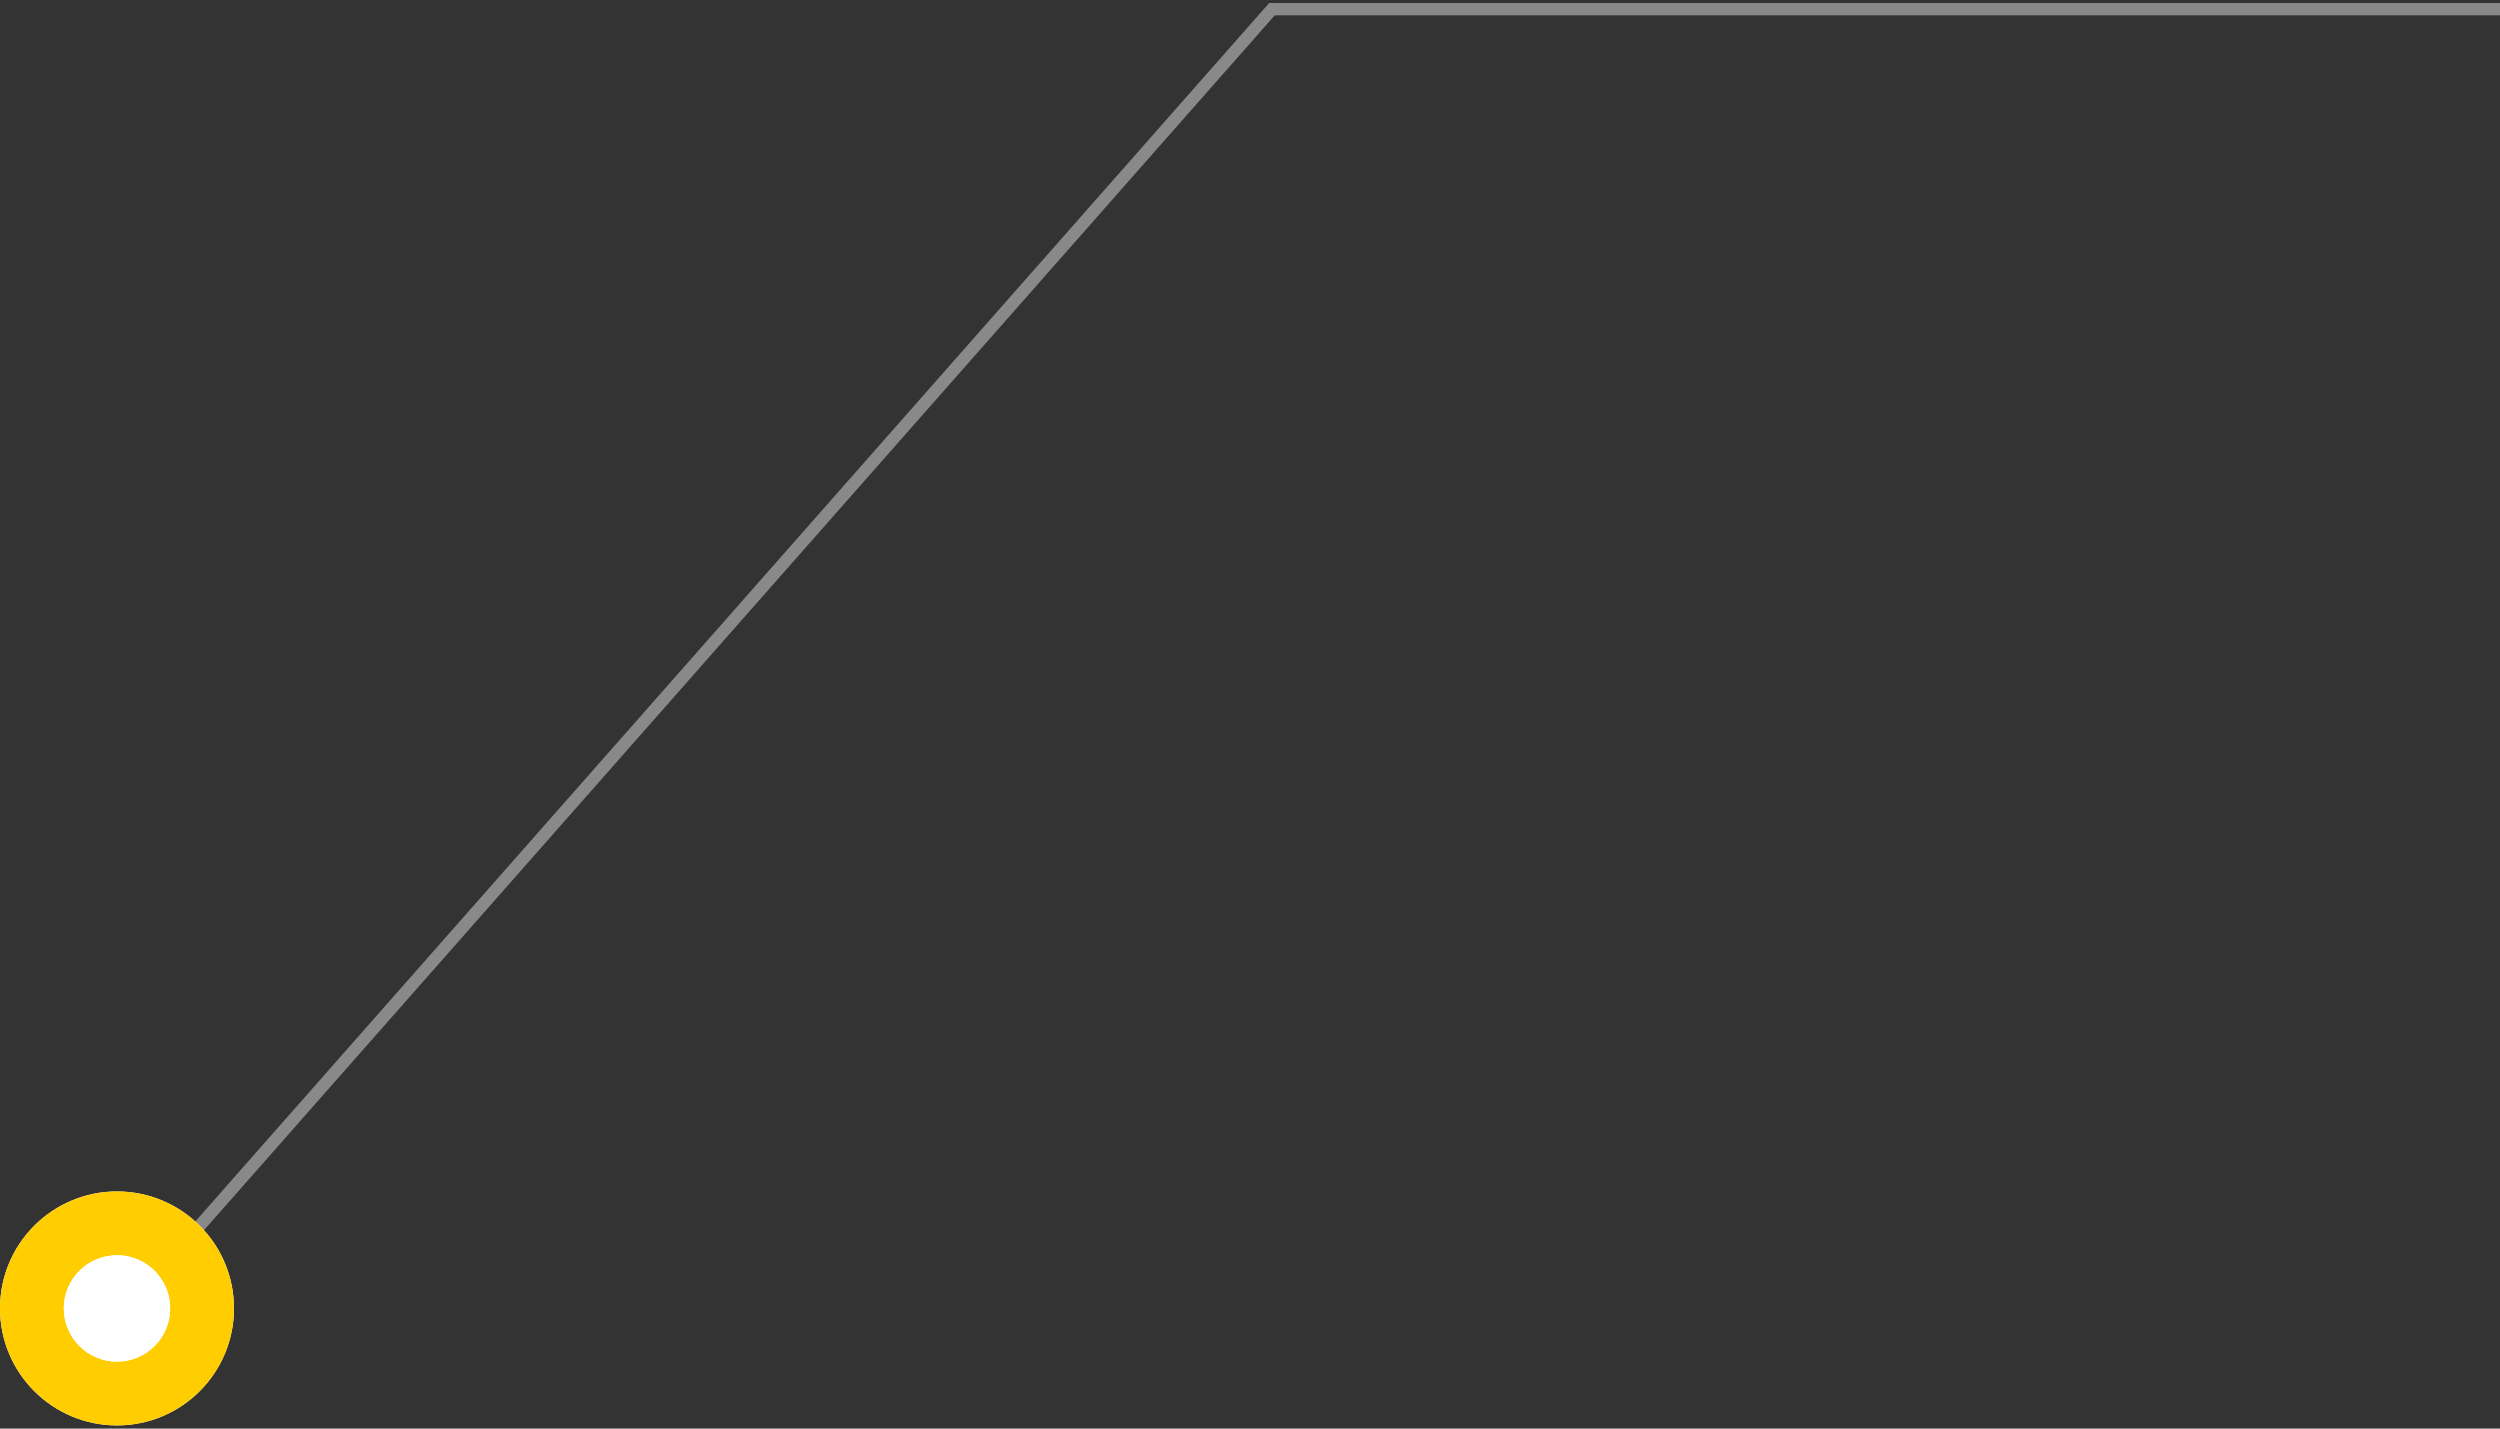 <?xml version="1.0" encoding="UTF-8"?> <svg xmlns="http://www.w3.org/2000/svg" width="203" height="116" viewBox="0 0 203 116" fill="none"><rect x="0" y="0" width="203" height="116" fill="#333333" stroke="none"/><line x1="13.9" y1="102.158" x2="103.35" y2="0.67" stroke="#898989"></line><circle cx="9.5" cy="106.244" r="9.5" fill="white"></circle><circle cx="9.5" cy="106.244" r="9.5" fill="#FFCD00"></circle><circle cx="9.5" cy="106.244" r="4.318" fill="white"></circle><circle cx="9.5" cy="106.244" r="4.318" fill="white"></circle><line x1="103" y1="0.744" x2="203" y2="0.744" stroke="#898989"></line></svg> 